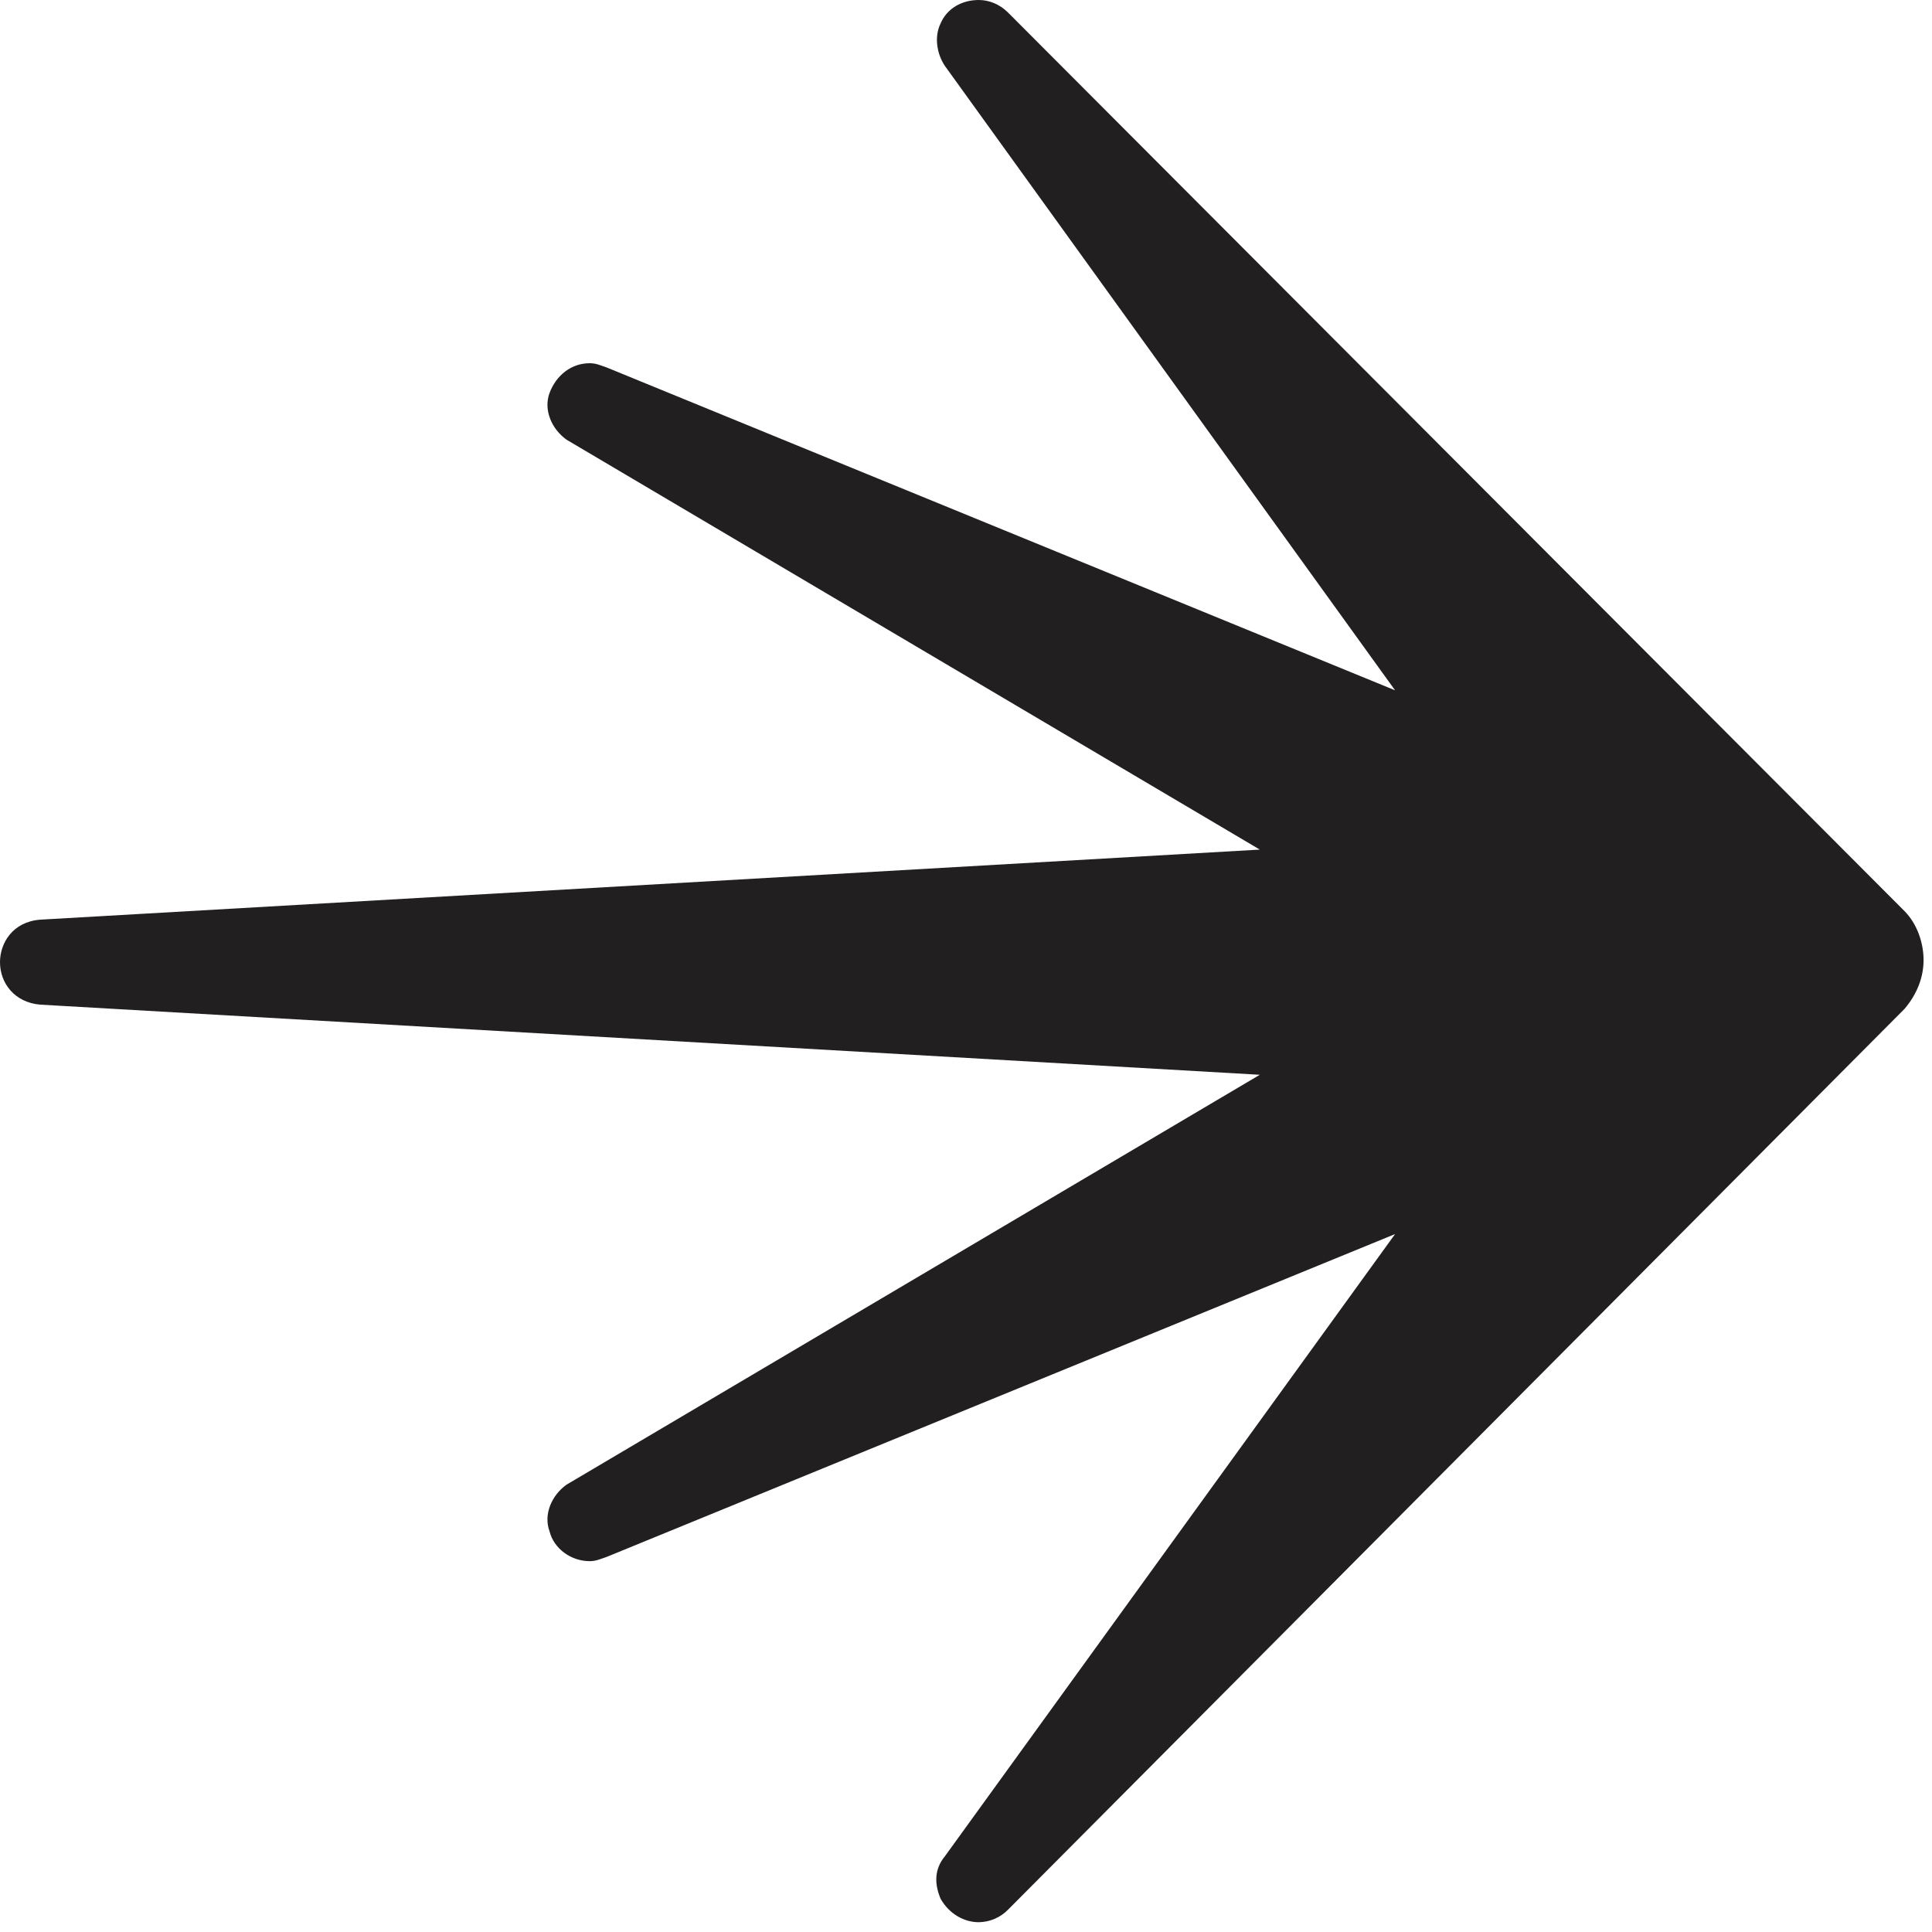 <svg width="500" height="500" viewBox="0 0 500 500" fill="none" xmlns="http://www.w3.org/2000/svg">
<path d="M253.284 497.464C249.45 497.464 245.624 495.268 243.437 491.418C241.79 487.573 241.79 483.723 244.526 480.418L361.046 319.375L156.999 402.929C155.36 403.473 154.262 404.027 152.624 404.027C147.7 404.027 143.326 400.723 142.228 396.33C140.59 391.937 142.777 386.982 146.602 384.241L326.041 278.152L10.396 260C3.826 259.446 0 254.5 0 249.009C0 244.062 3.277 238.562 10.396 238.009L326.041 219.875L146.611 113.786C142.777 111.036 140.59 106.089 142.228 101.687C143.875 97.294 147.7 94 152.624 94C154.262 94 155.36 94.544 156.999 95.098L361.046 178.652L244.526 17.045C242.339 13.741 241.79 9.348 243.437 6.045C245.075 2.205 248.901 0 253.284 0C256.012 0 258.748 1.098 260.935 3.304L492.895 235.804C496.173 239.107 497.818 244.054 497.818 248.446C497.818 252.848 496.173 257.241 492.895 261.089L260.935 494.168C259.939 495.2 258.75 496.023 257.436 496.586C256.123 497.155 254.712 497.45 253.284 497.464Z" fill="#221F20"/>
</svg>
